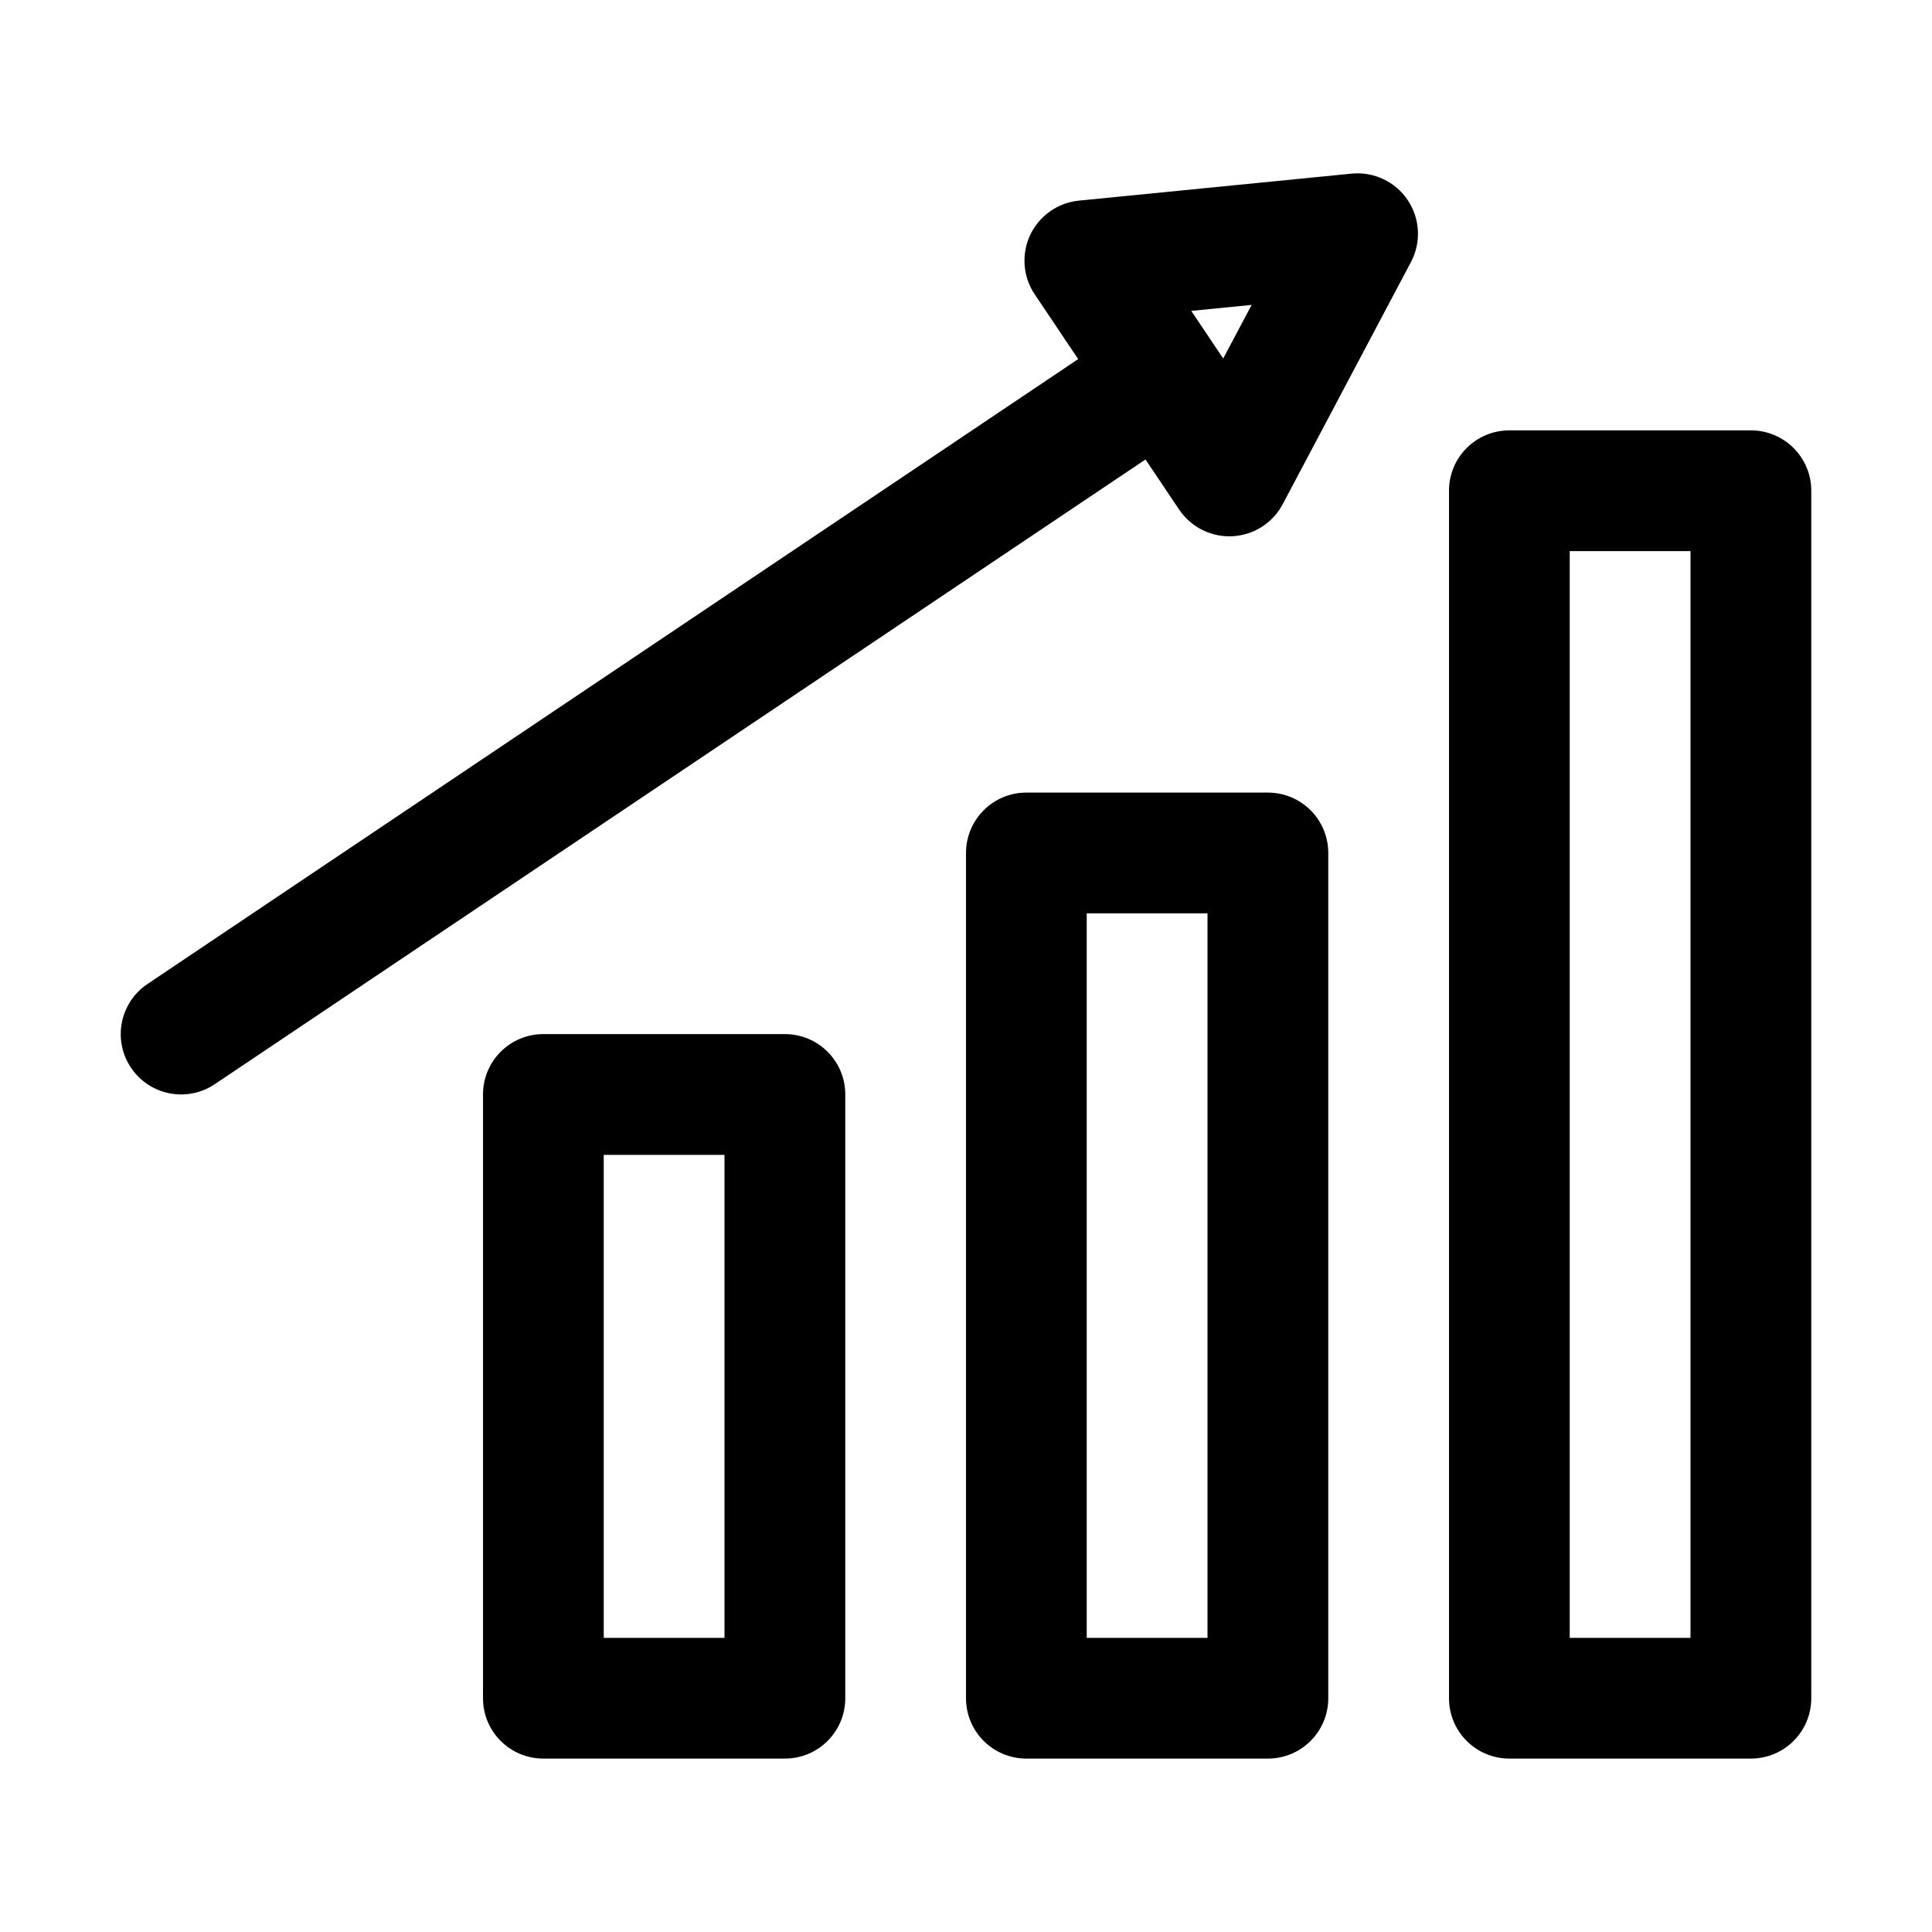 <svg width="45" height="45" viewBox="0 0 45 45" fill="none" xmlns="http://www.w3.org/2000/svg">
<path d="M12.656 24.086C11.88 24.086 11.25 24.715 11.25 25.492V39.555C11.25 40.333 11.88 40.961 12.656 40.961H18.281C19.058 40.961 19.688 40.333 19.688 39.555V25.492C19.688 24.715 19.058 24.086 18.281 24.086H12.656ZM16.875 38.149H14.062V26.899H16.875V38.149Z" fill="black"/>
<path d="M23.906 18.461C23.13 18.461 22.5 19.09 22.5 19.867V39.555C22.5 40.333 23.13 40.961 23.906 40.961H29.531C30.308 40.961 30.938 40.333 30.938 39.555V19.867C30.938 19.09 30.308 18.461 29.531 18.461H23.906ZM28.125 38.149H25.312V21.274H28.125V38.149Z" fill="black"/>
<path d="M40.781 10.024H35.156C34.38 10.024 33.75 10.652 33.75 11.43V39.555C33.75 40.333 34.38 40.961 35.156 40.961H40.781C41.557 40.961 42.188 40.333 42.188 39.555V11.43C42.188 10.652 41.557 10.024 40.781 10.024ZM39.375 38.149H36.562V12.836H39.375V38.149Z" fill="black"/>
<path d="M32.788 4.66C32.5 4.23 31.996 3.994 31.482 4.044L25.13 4.673C24.637 4.721 24.207 5.026 23.996 5.472C23.785 5.919 23.825 6.445 24.1 6.855L25.113 8.364L3.435 22.919C2.79 23.352 2.618 24.226 3.052 24.871C3.323 25.274 3.767 25.492 4.22 25.492C4.489 25.492 4.762 25.415 5.002 25.253L26.681 10.702L27.465 11.87C27.728 12.26 28.167 12.492 28.634 12.492C28.658 12.492 28.683 12.492 28.707 12.49C29.202 12.464 29.645 12.181 29.877 11.744L32.864 6.103C33.106 5.646 33.078 5.091 32.788 4.66ZM28.491 8.35L27.747 7.241L29.153 7.102L28.491 8.35Z" fill="black"/>
</svg>
